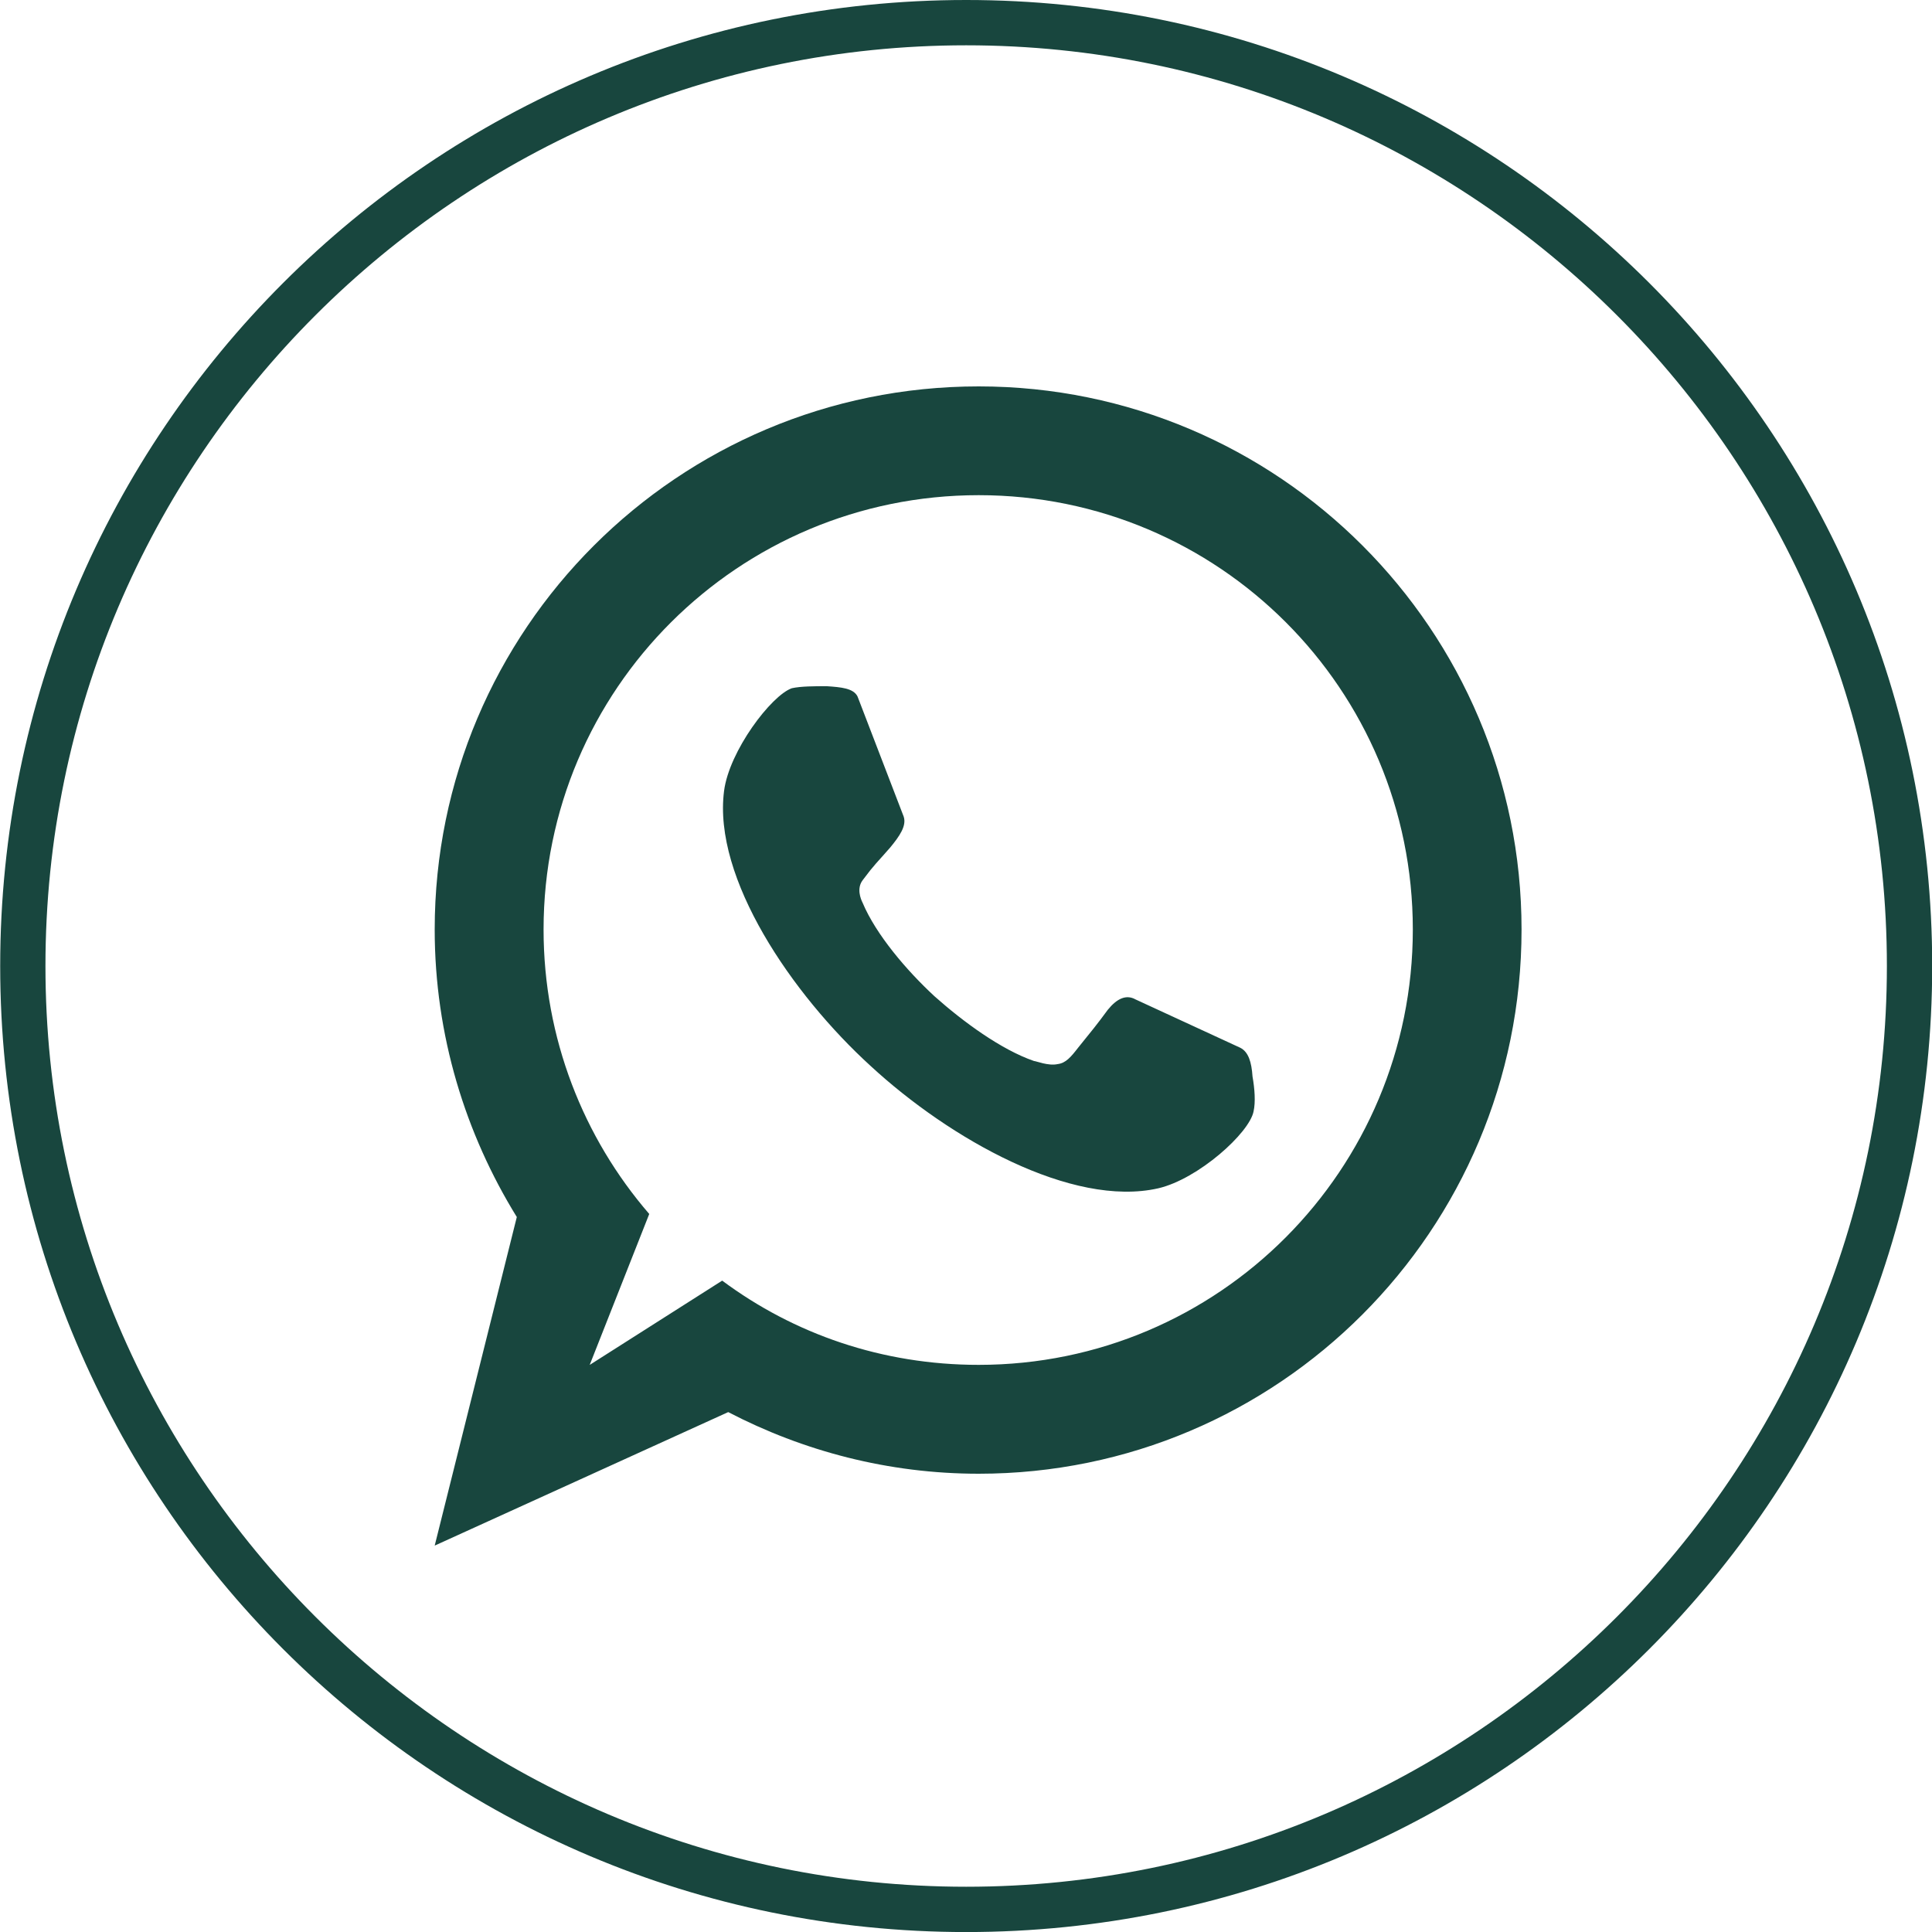 <svg width="40" height="40" viewBox="0 0 40 40" fill="none" xmlns="http://www.w3.org/2000/svg">
<g clip-path="url(#clip0_1558_10702)">
<path d="M20.004 0.938C30.515 0.938 39.066 9.489 39.066 20C39.066 30.512 30.515 39.063 20.004 39.063C9.493 39.063 0.941 30.512 0.941 20C0.941 9.489 9.493 0.938 20.004 0.938ZM20.004 0C8.958 0 0.004 8.955 0.004 20C0.004 31.046 8.958 40.001 20.004 40.001C31.049 40.001 40.004 31.046 40.004 20C40.004 8.955 31.049 0 20.004 0Z" fill="#18463E"/>
<path d="M19.348 20.627C18.774 20.096 18.137 19.351 17.86 18.692C17.817 18.607 17.733 18.393 17.86 18.224C18.114 17.883 18.157 17.862 18.433 17.544C18.625 17.31 18.773 17.098 18.71 16.907L17.754 14.419C17.669 14.249 17.414 14.227 17.116 14.207C16.862 14.207 16.585 14.207 16.394 14.249C15.968 14.399 15.098 15.546 14.991 16.375C14.757 18.181 16.394 20.584 18.029 22.073C19.665 23.582 22.194 25.007 23.979 24.603C24.808 24.411 25.87 23.455 25.954 23.009C25.997 22.817 25.977 22.543 25.932 22.287C25.912 21.99 25.848 21.777 25.677 21.692L23.51 20.692C23.319 20.585 23.128 20.67 22.937 20.905C22.703 21.224 22.596 21.351 22.321 21.692C22.172 21.884 22.066 22.011 21.897 22.031C21.705 22.074 21.451 21.967 21.408 21.967C20.728 21.732 19.943 21.157 19.348 20.627ZM12.209 28.259L13.442 25.134C12.082 23.56 11.254 21.498 11.254 19.244C11.254 14.27 15.291 10.252 20.263 10.252C25.235 10.252 29.251 14.271 29.251 19.244C29.251 24.22 25.235 28.258 20.263 28.258C18.266 28.258 16.439 27.62 14.952 26.514L12.209 28.259ZM10.7 25.197L9 32L15.077 29.236C16.629 30.043 18.391 30.512 20.262 30.512C26.466 30.512 31.502 25.474 31.502 19.245C31.502 13.038 26.466 8 20.262 8C14.036 8 9 13.038 9 19.245C9 21.434 9.637 23.475 10.7 25.197Z" fill="#18463E"/>
</g>
<defs>
<clipPath id="clip0_1558_10702">
<rect width="40" height="40" fill="white"/>
</clipPath>
</defs>
</svg>

